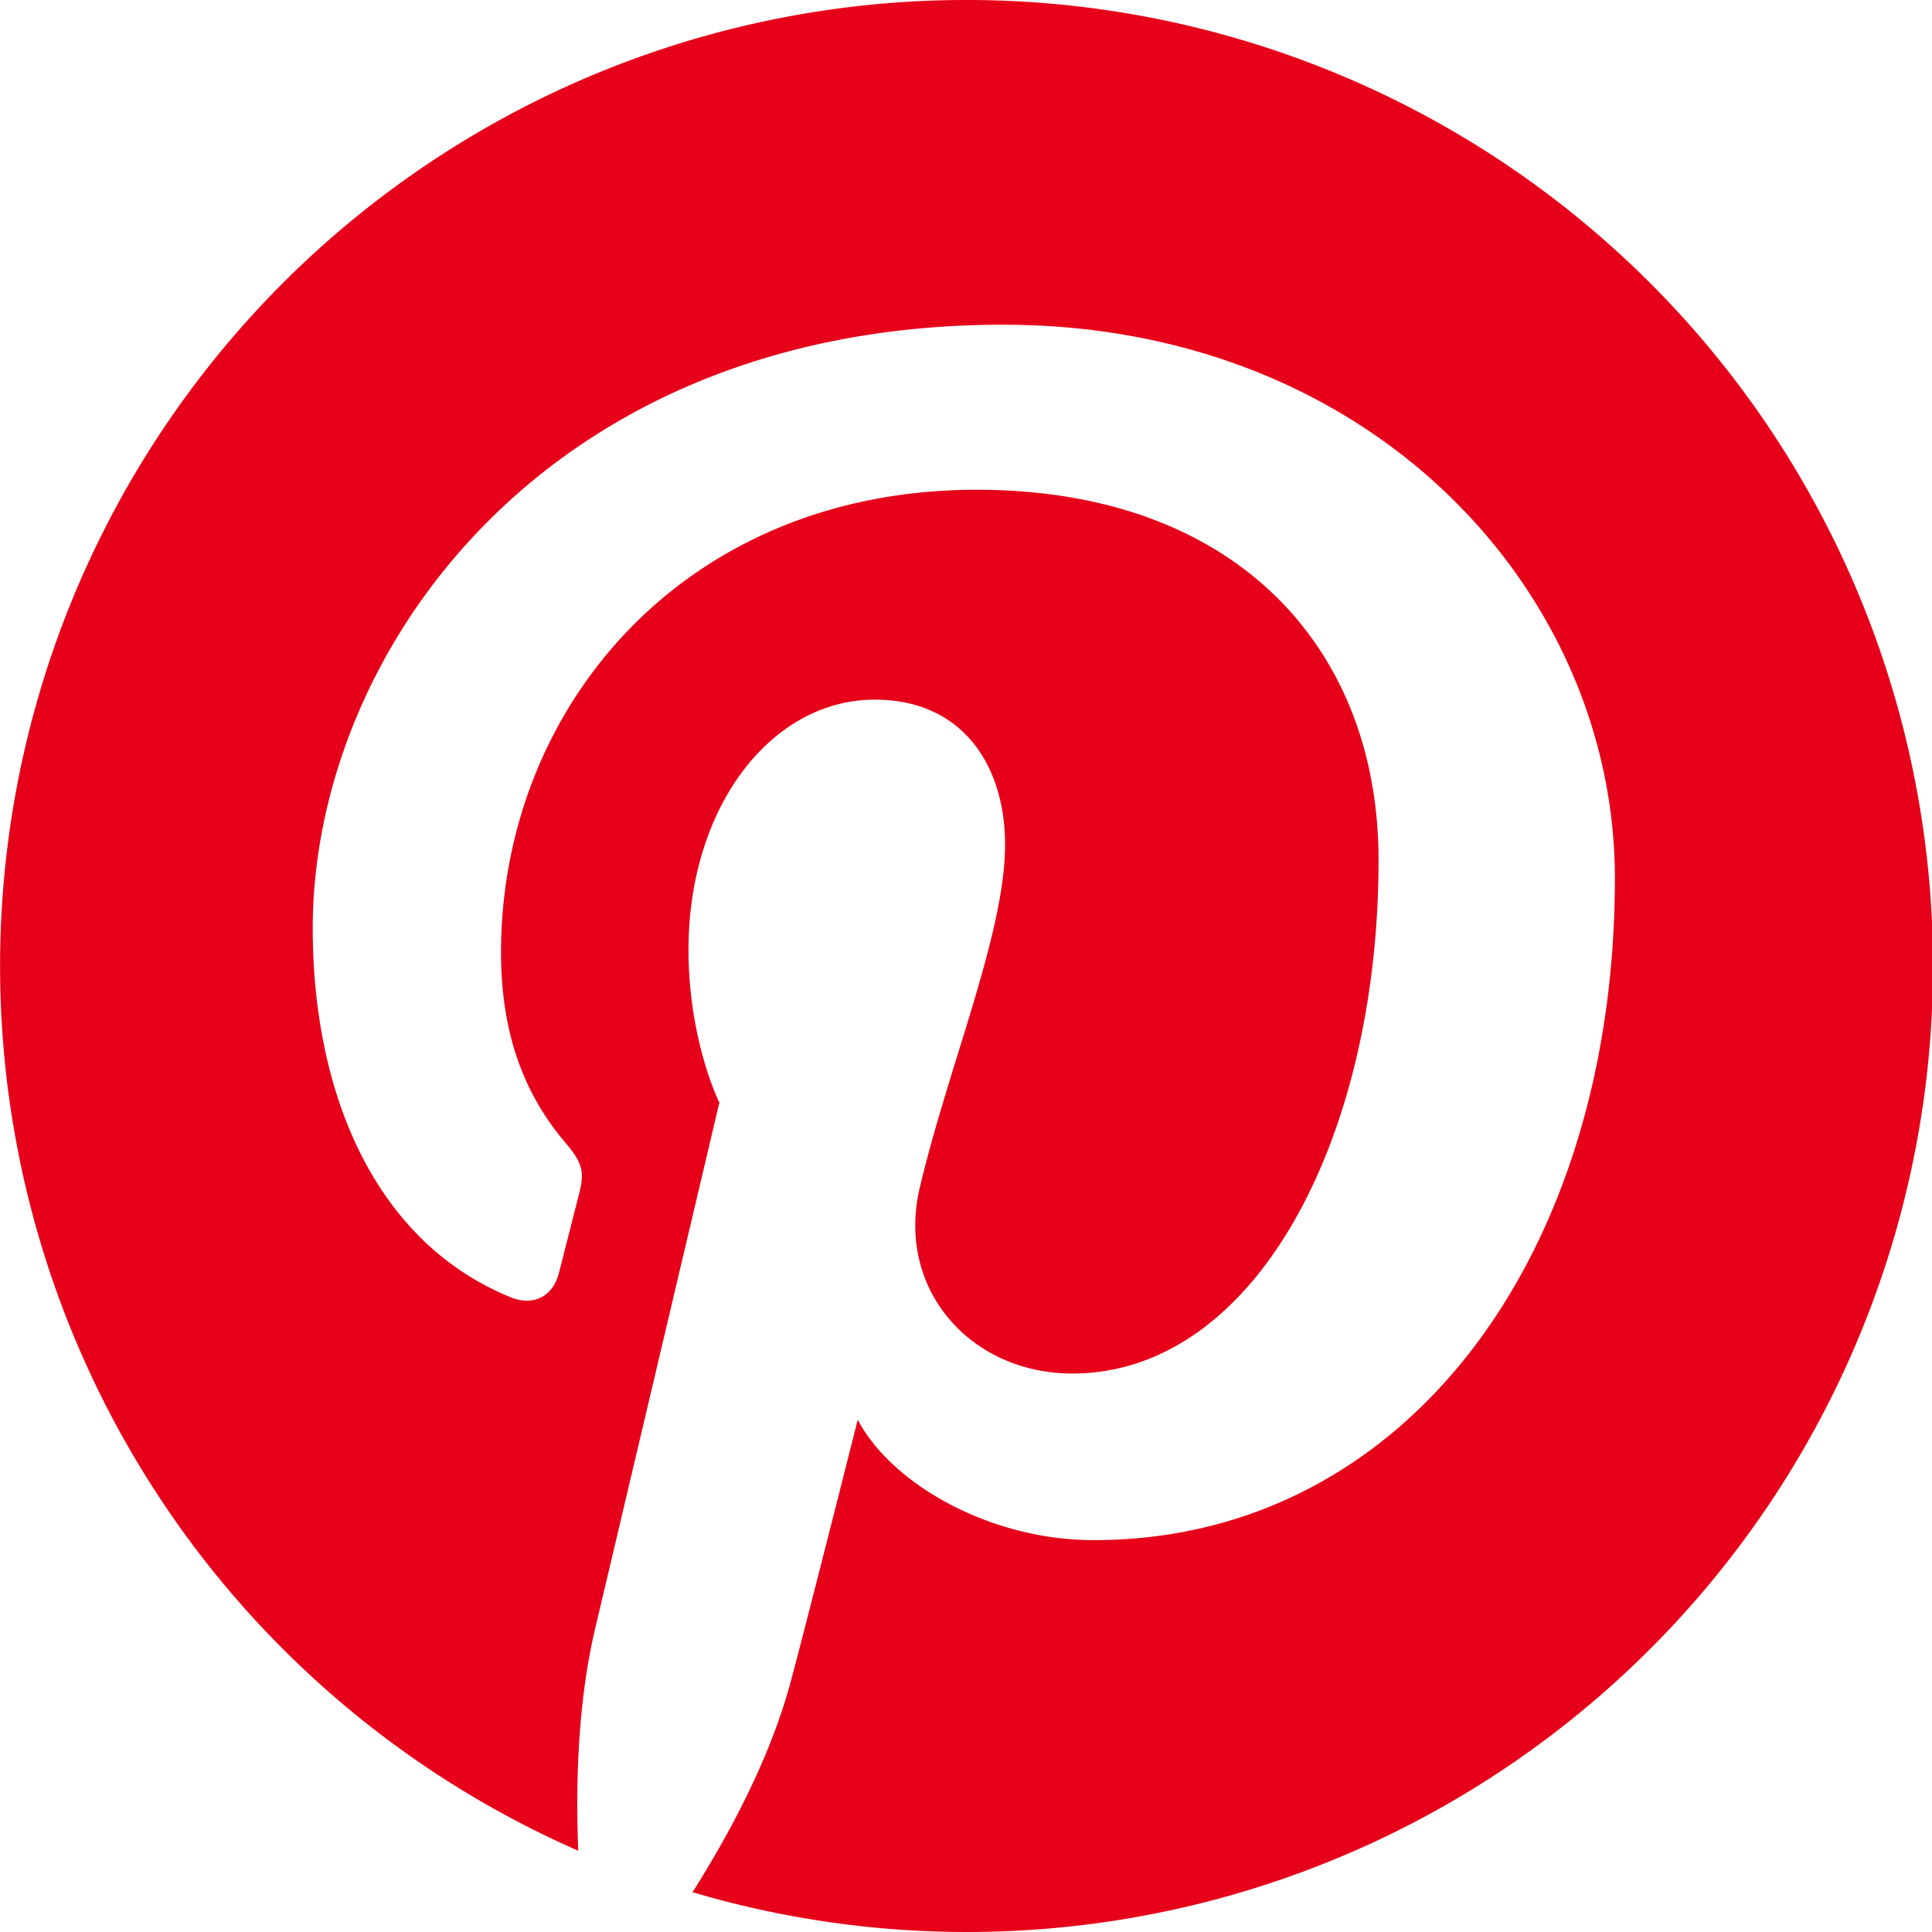<svg id="Ebene_1" data-name="Ebene 1" xmlns="http://www.w3.org/2000/svg" viewBox="0 0 300 300"><defs><style>.cls-1{fill:#e60019;}</style></defs><title>pinterest</title><path class="cls-1" d="M150,0A150,150,0,0,0,89.79,287.38c-.42-10.47-.07-23.05,2.61-34.44,2.89-12.18,19.3-81.73,19.3-81.73s-4.79-9.58-4.79-23.74c0-22.23,12.88-38.83,28.93-38.83,13.64,0,20.23,10.25,20.23,22.52,0,13.72-8.74,34.23-13.24,53.23-3.76,15.91,8,28.89,23.67,28.89,28.42,0,47.56-36.5,47.56-79.75,0-32.87-22.14-57.48-62.41-57.48-45.5,0-73.85,33.93-73.85,71.84,0,13.06,3.86,22.28,9.89,29.42,2.78,3.27,3.16,4.59,2.16,8.36-.72,2.76-2.38,9.4-3.06,12-1,3.8-4.08,5.16-7.51,3.76-21-8.56-30.72-31.51-30.72-57.31,0-42.61,35.94-93.7,107.2-93.7,57.27,0,95,41.44,95,85.93,0,58.84-32.71,102.8-80.93,102.8-16.19,0-31.43-8.76-36.64-18.7,0,0-8.71,34.56-10.56,41.23-3.18,11.57-9.4,23.13-15.09,32.14A150,150,0,1,0,150,0Z"/></svg>
